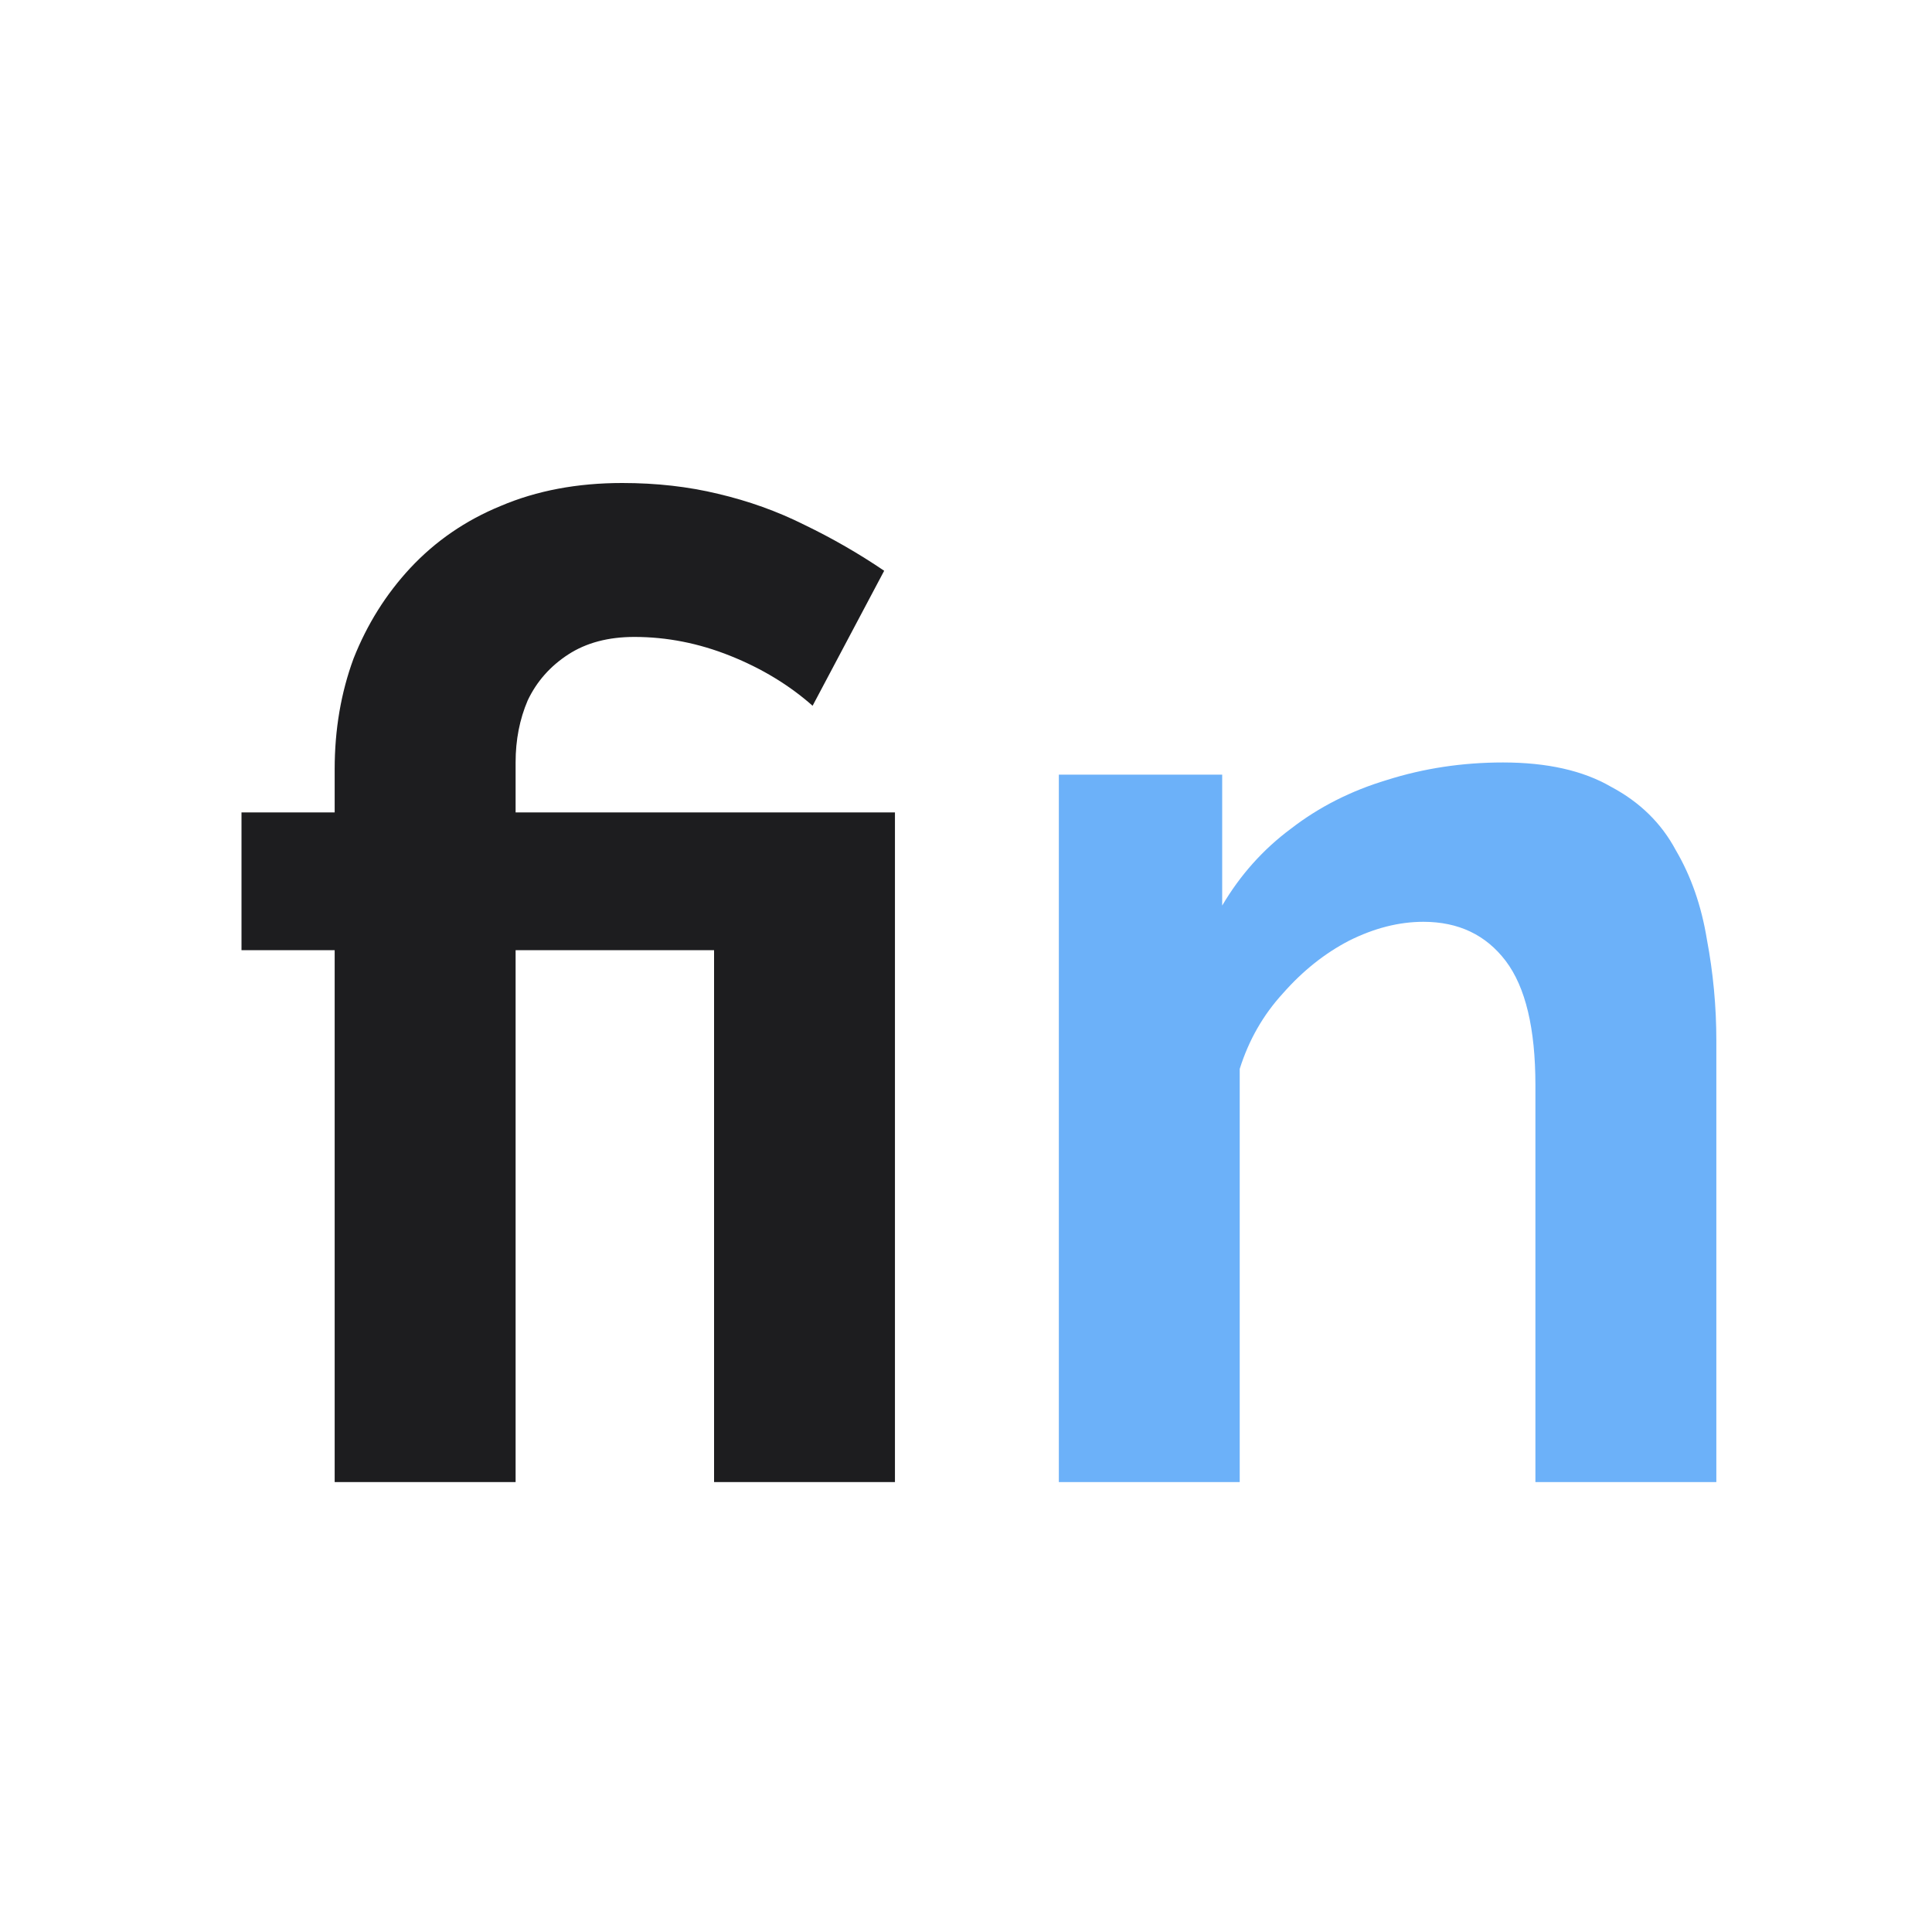 <svg width="40" height="40" viewBox="0 0 40 40" fill="none" xmlns="http://www.w3.org/2000/svg">
<rect width="40" height="40" fill="white"/>
<path d="M35.535 30.685H31.789V22.467C31.789 21.293 31.584 20.436 31.174 19.895C30.764 19.355 30.196 19.085 29.469 19.085C28.966 19.085 28.453 19.215 27.931 19.476C27.428 19.737 26.972 20.1 26.562 20.566C26.152 21.013 25.854 21.535 25.667 22.131V30.685H21.922V16.038H25.304V18.749C25.677 18.116 26.152 17.584 26.729 17.156C27.307 16.709 27.969 16.373 28.714 16.149C29.478 15.907 30.279 15.786 31.118 15.786C32.031 15.786 32.777 15.954 33.354 16.289C33.951 16.606 34.398 17.044 34.696 17.603C35.013 18.143 35.227 18.759 35.339 19.448C35.469 20.137 35.535 20.836 35.535 21.544V30.685Z" fill="#6CB1F9"/>
<path d="M6.929 19.672H5V16.82H6.929V15.926C6.929 15.106 7.059 14.342 7.32 13.634C7.6 12.926 7.991 12.302 8.494 11.761C9.016 11.202 9.64 10.773 10.367 10.475C11.112 10.158 11.951 10 12.883 10C13.591 10 14.252 10.075 14.867 10.224C15.501 10.373 16.097 10.587 16.656 10.867C17.234 11.146 17.784 11.463 18.306 11.817L16.824 14.612C16.34 14.184 15.771 13.839 15.119 13.578C14.467 13.317 13.805 13.187 13.134 13.187C12.594 13.187 12.137 13.308 11.765 13.55C11.392 13.792 11.112 14.109 10.926 14.5C10.758 14.892 10.675 15.32 10.675 15.786V16.82H18.529V30.685H14.784V19.672H10.675V30.685H6.929V19.672Z" fill="#1D1D1F"/>
</svg>
